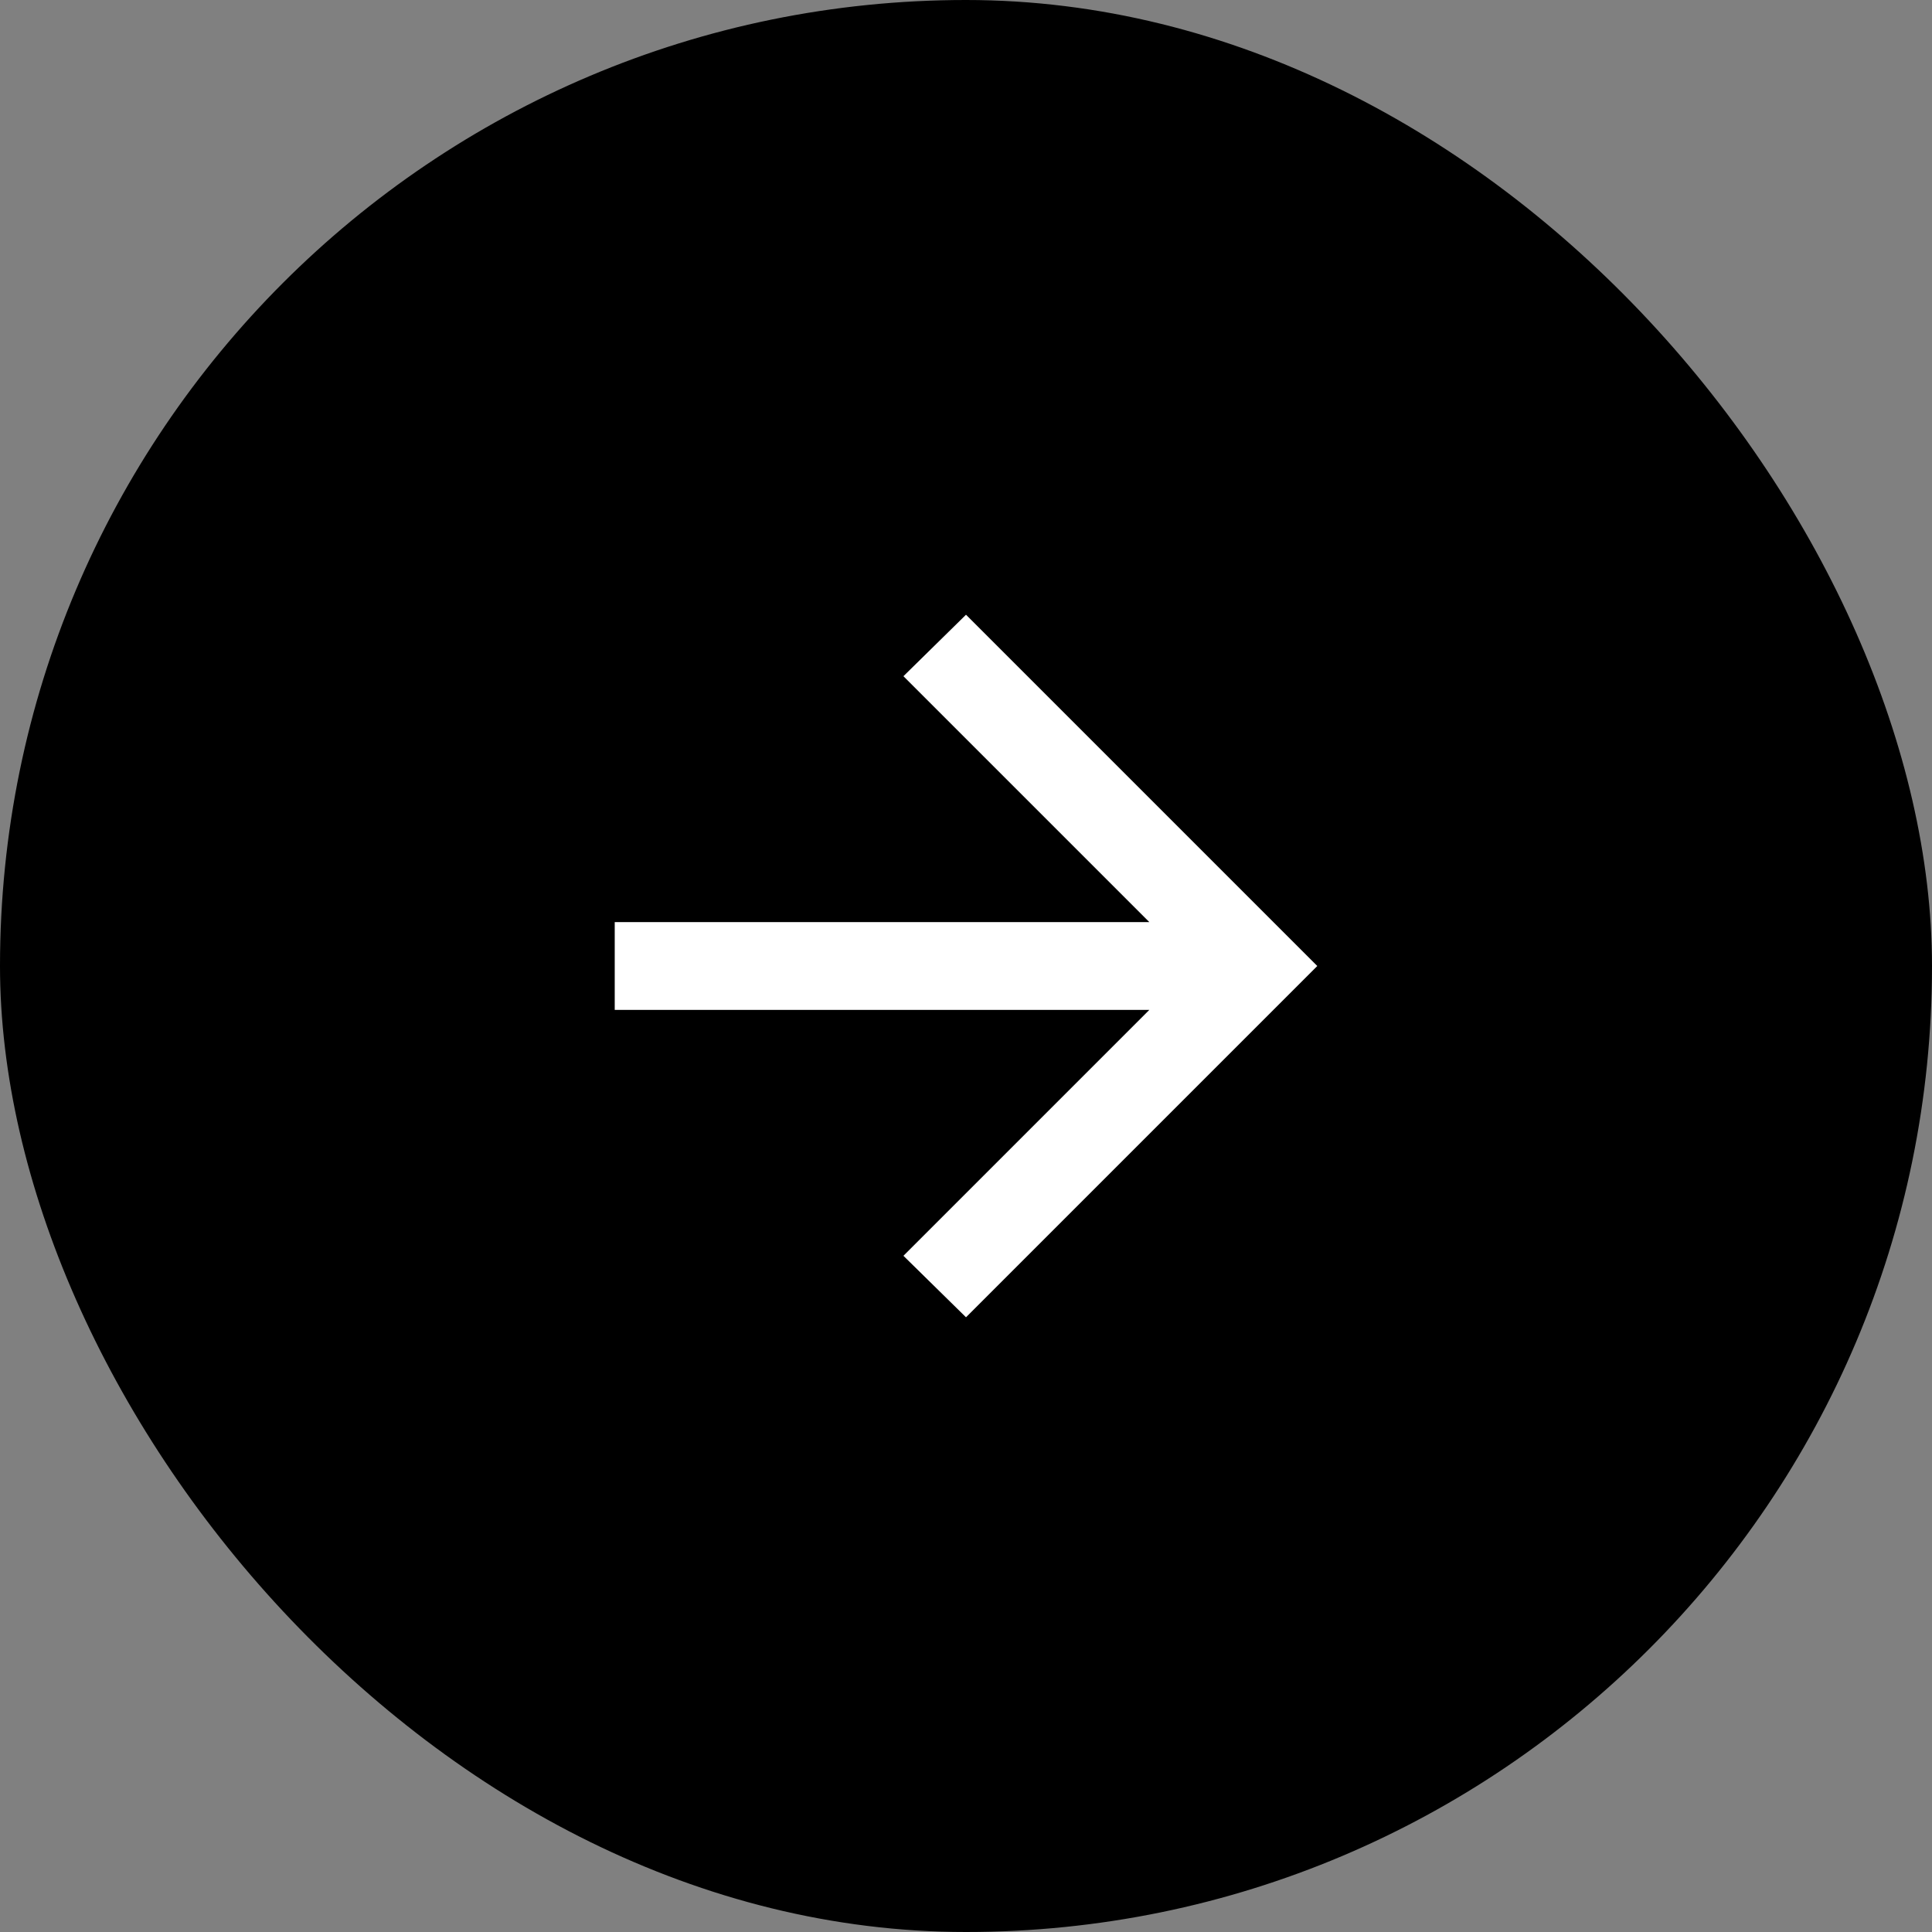 <?xml version="1.0" encoding="utf-8"?>
<svg xmlns="http://www.w3.org/2000/svg" fill="none" height="100%" overflow="visible" preserveAspectRatio="none" style="display: block;" viewBox="0 0 44 44" width="100%">
<rect x="0" y="0" width="44" height="44" fill="#808080" stroke="none"/>
<g id="Frame 389">
<rect fill="black" height="44" rx="22" width="44"/>
<path d="M26.175 23H14V21H26.175L20.575 15.4L22 14L30 22L22 30L20.575 28.6L26.175 23Z" fill="white" id="icon"/>
</g>
</svg>